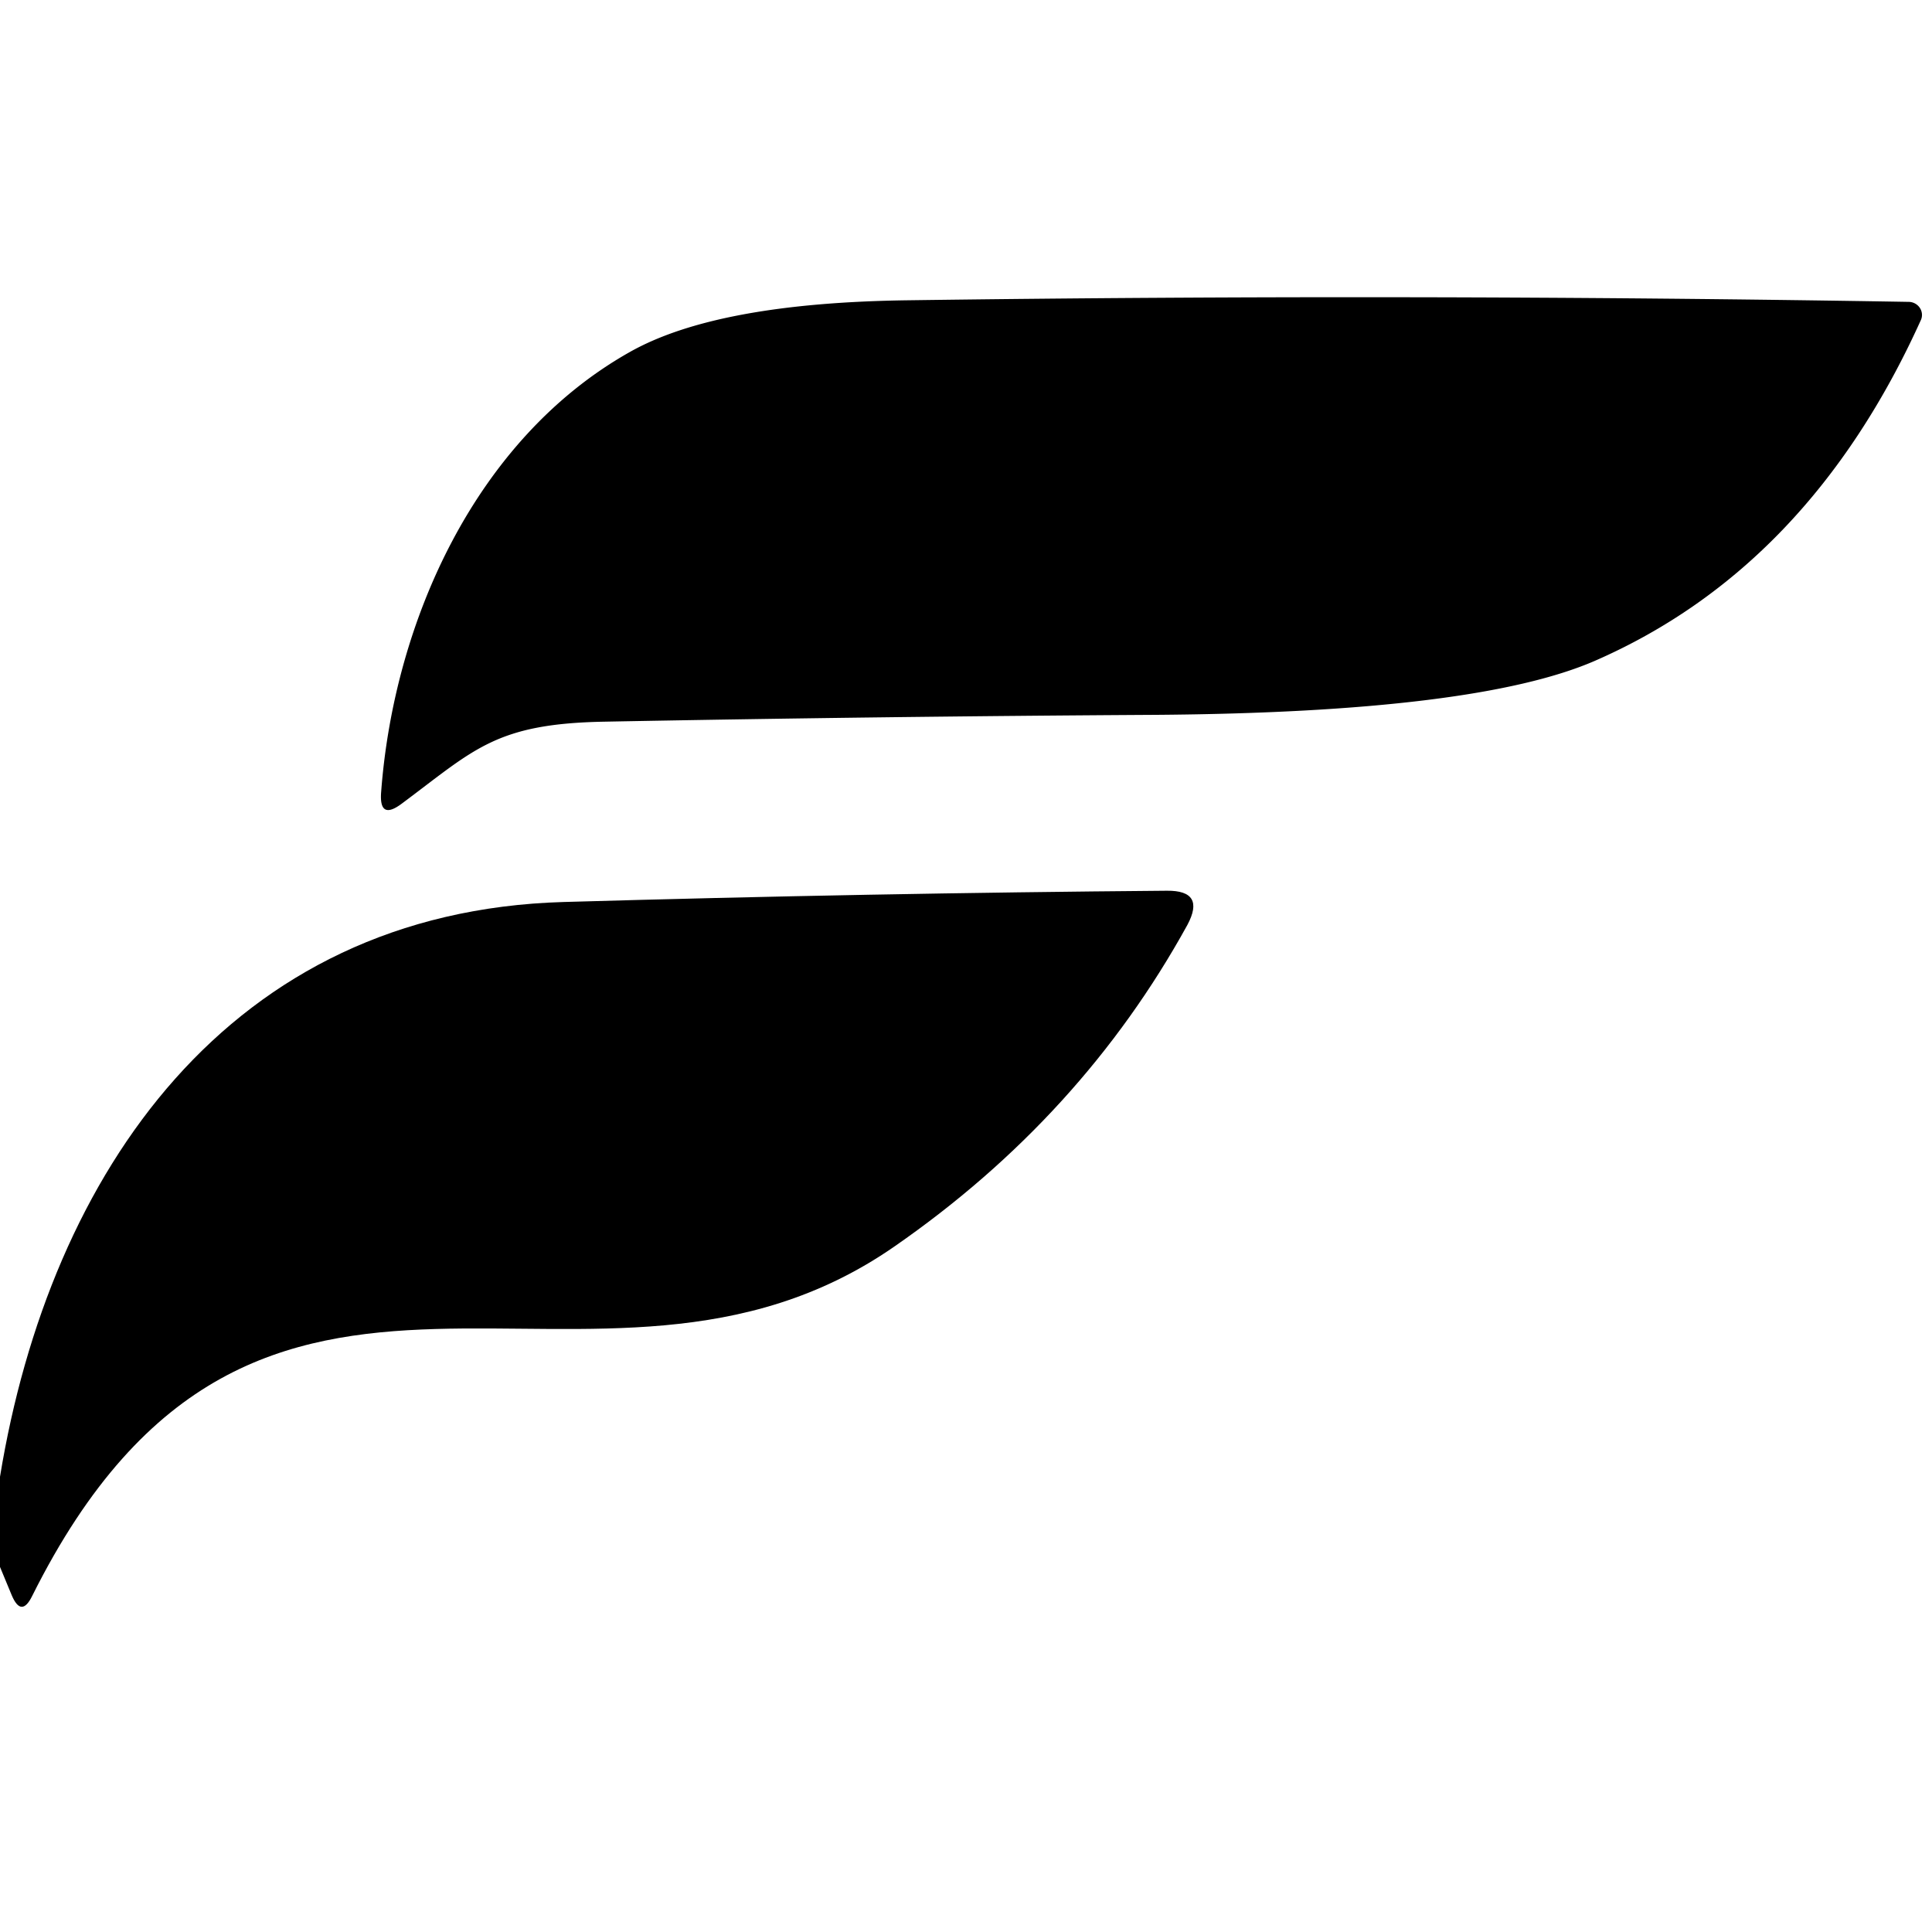 <?xml version="1.0" encoding="utf-8"?>
<svg xmlns="http://www.w3.org/2000/svg" version="1.1" viewBox="0.00 0.00 48.00 48.00">
<path d="M 15.01 17.93&#xA;  C 12.31 17.98 11.79 18.62 9.99 19.96&#xA;  Q 9.41 20.40 9.47 19.67&#xA;  C 9.79 15.42 11.83 10.90 15.64 8.75&#xA;  Q 17.81 7.52 22.58 7.46&#xA;  Q 35.04 7.29 47.43 7.50&#xA;  A 0.33 0.32 13.0 0 1 47.72 7.96&#xA;  Q 44.94 14.10 39.62 16.42&#xA;  Q 36.67 17.70 28.73 17.76&#xA;  Q 21.86 17.80 15.01 17.93&#xA;  Z" fill="#000000"/>
<path d="M 0.00 38.93&#xA;  L 0.00 36.69&#xA;  C 1.24 29.11 5.71 22.65 14.00 22.41&#xA;  Q 21.62 22.19 28.99 22.13&#xA;  Q 29.96 22.12 29.50 22.98&#xA;  Q 26.88 27.74 22.22 30.97&#xA;  C 14.74 36.16 6.44 28.35 0.80 39.65&#xA;  Q 0.53 40.20 0.29 39.63&#xA;  L 0.00 38.93&#xA;  Z" fill="#000000"/>
</svg>
